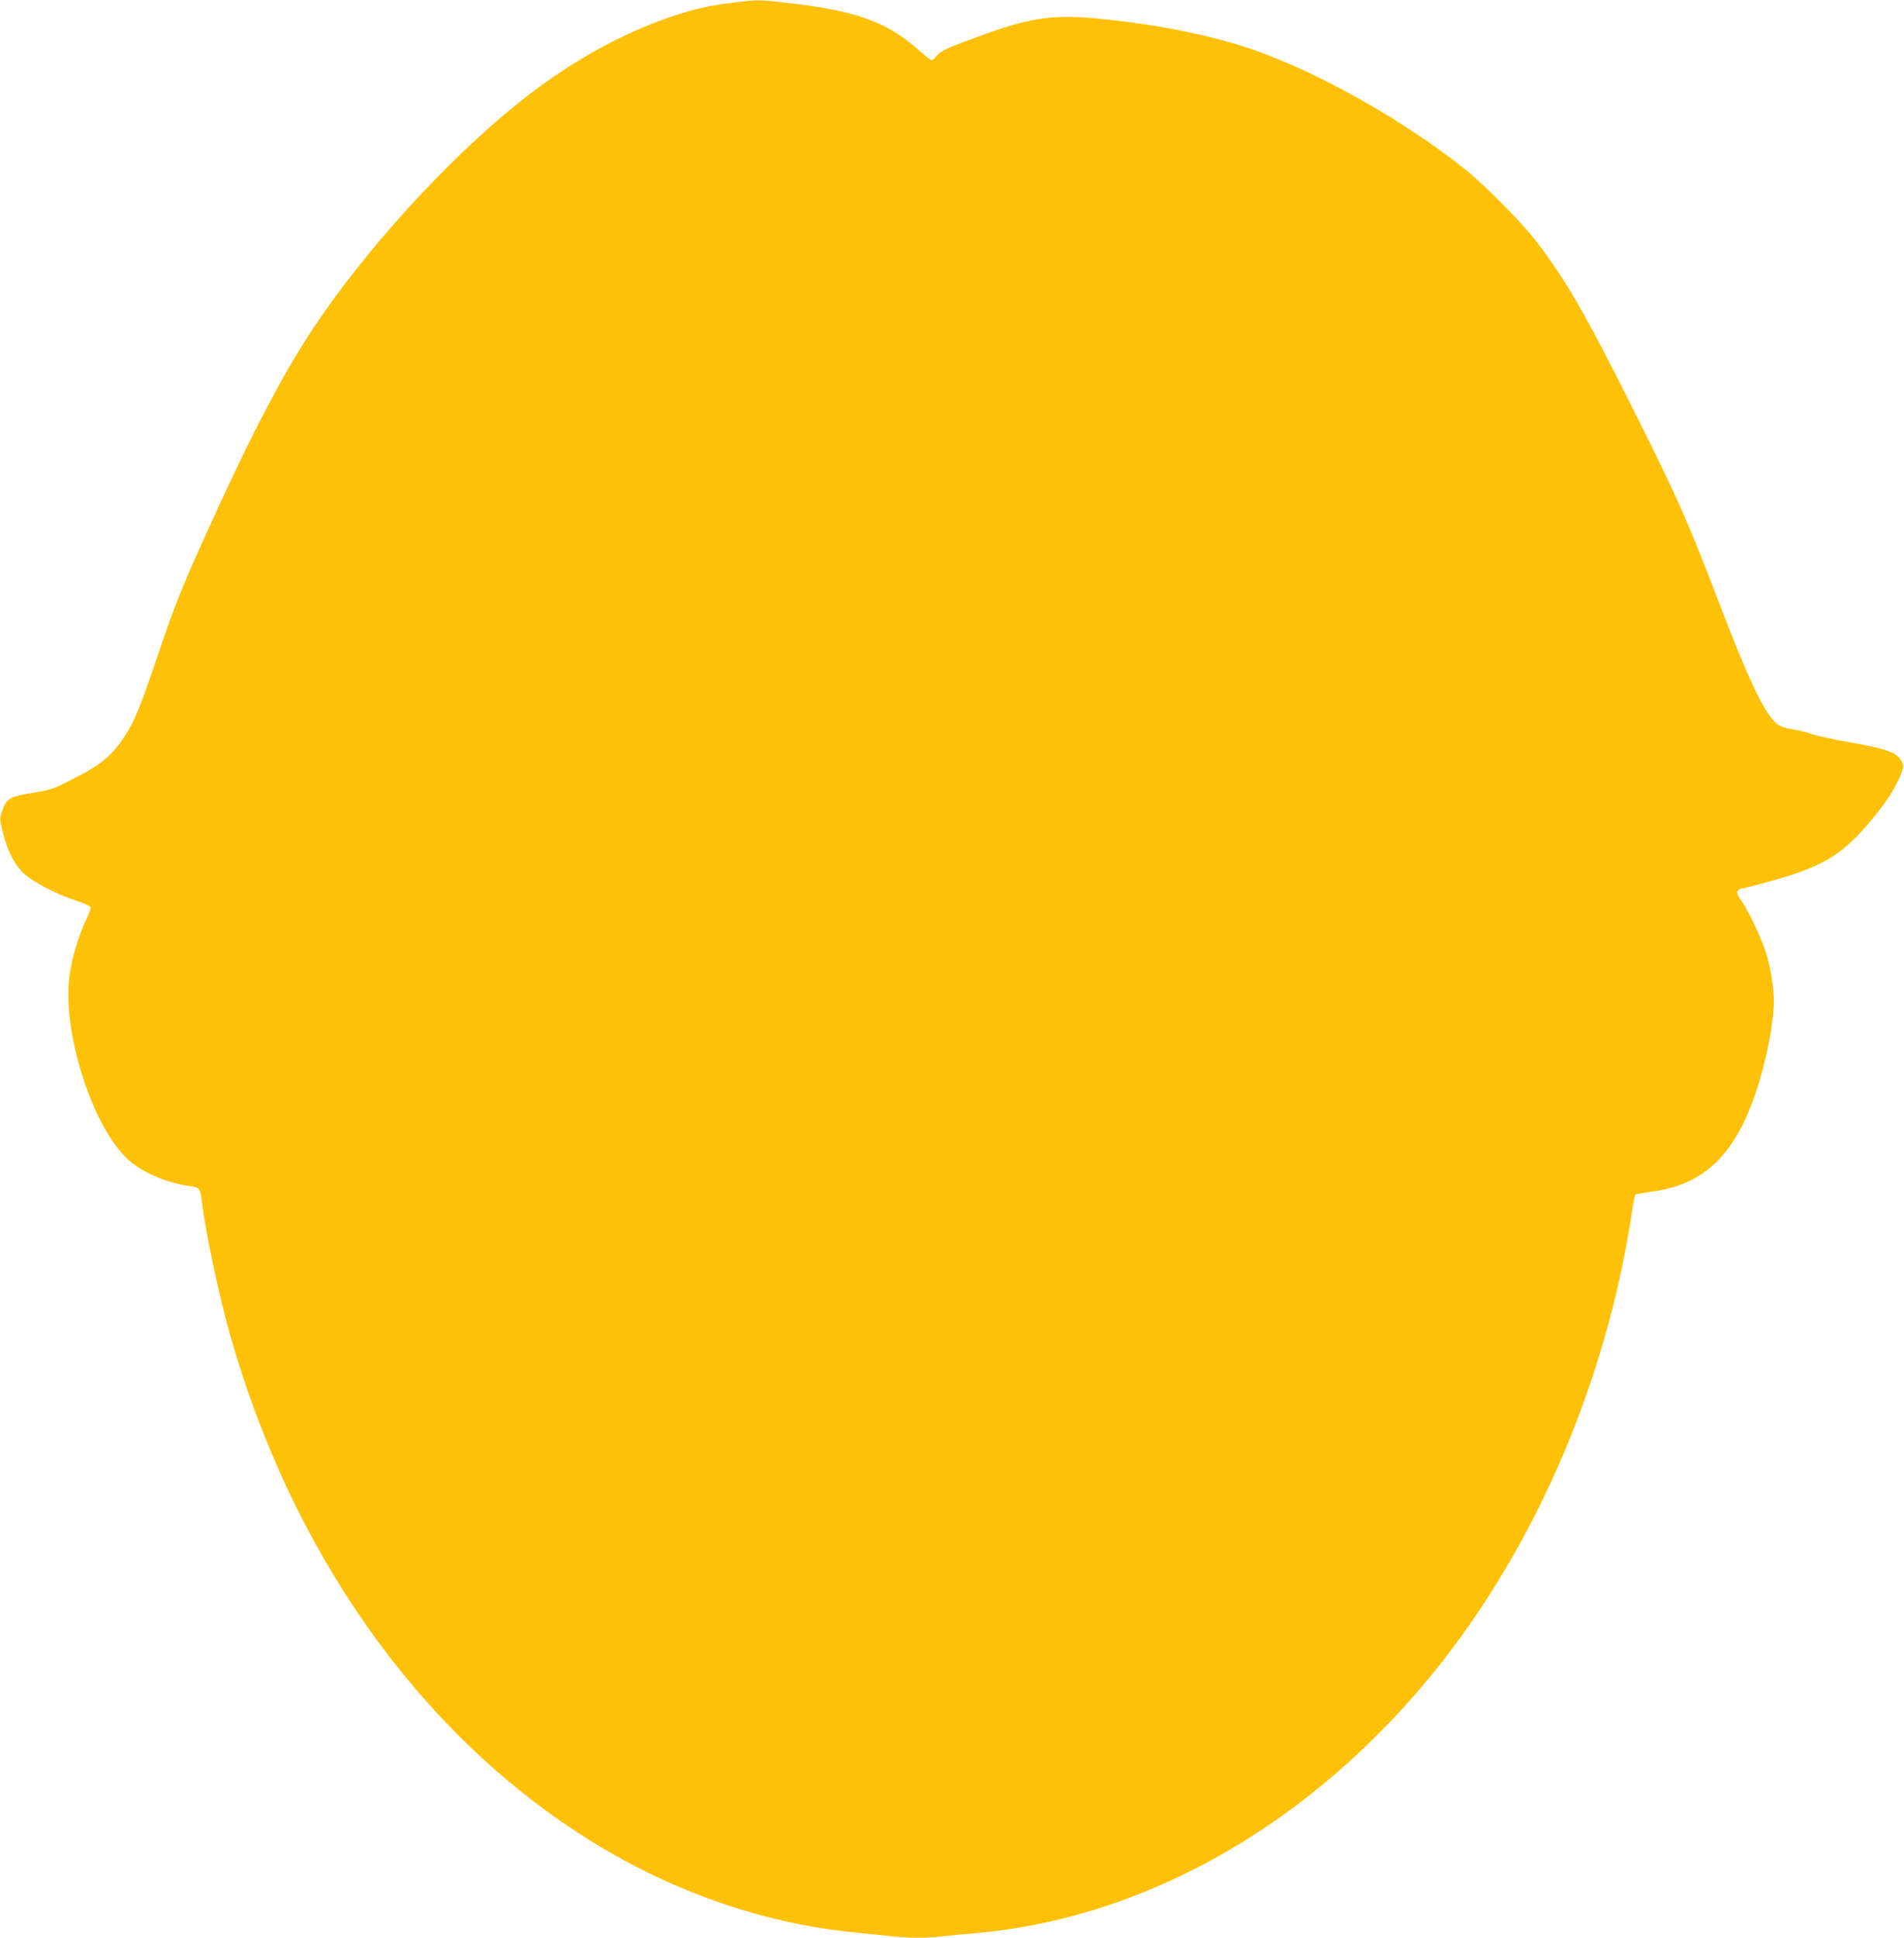 <?xml version="1.0" standalone="no"?>
<!DOCTYPE svg PUBLIC "-//W3C//DTD SVG 20010904//EN"
 "http://www.w3.org/TR/2001/REC-SVG-20010904/DTD/svg10.dtd">
<svg version="1.0" xmlns="http://www.w3.org/2000/svg"
 width="1258pt" height="1280pt" viewBox="0 0 1258 1280"
 preserveAspectRatio="xMidYMid meet">
<g transform="translate(0,1280) scale(0.1,-0.1)"
fill="#ffc107" stroke="none">
<path d="M4855 12784 c-169 -20 -268 -43 -423 -95 -343 -117 -686 -311 -1012
-573 -473 -380 -1014 -976 -1355 -1491 -199 -301 -416 -716 -698 -1340 -176
-389 -209 -473 -330 -830 -113 -332 -147 -416 -212 -516 -78 -121 -150 -184
-305 -265 -167 -87 -178 -91 -320 -114 -136 -23 -158 -36 -184 -112 -19 -54
-19 -55 2 -144 31 -127 81 -223 145 -278 64 -57 211 -133 340 -175 56 -19 97
-38 97 -46 0 -7 -15 -46 -34 -87 -46 -101 -83 -221 -102 -332 -66 -372 144
-1041 393 -1255 95 -81 255 -148 401 -166 61 -8 66 -15 77 -111 22 -188 112
-613 183 -864 407 -1440 1242 -2624 2347 -3326 550 -350 1163 -567 1775 -628
85 -9 199 -21 253 -26 123 -13 227 -13 336 0 47 5 142 14 211 20 1084 93 2142
675 2951 1625 716 841 1218 1976 1393 3149 8 54 18 101 21 105 4 3 48 11 98
18 354 45 558 239 701 665 68 206 116 452 116 599 0 93 -24 231 -56 329 -32
96 -110 259 -158 329 -41 61 -38 75 21 86 19 3 115 29 212 56 299 85 430 164
601 363 121 142 191 248 226 349 12 33 12 43 -1 67 -31 60 -98 84 -363 130
-95 17 -199 40 -230 51 -31 11 -85 25 -120 30 -35 5 -76 16 -92 24 -81 42
-190 260 -385 770 -227 591 -281 714 -561 1275 -339 677 -456 882 -663 1155
-92 121 -340 372 -474 479 -408 325 -972 642 -1412 793 -283 96 -663 170
-1055 204 -261 22 -411 -1 -715 -111 -245 -89 -278 -104 -311 -143 -29 -35
-22 -38 -123 50 -204 179 -408 252 -849 303 -194 22 -203 23 -357 4z"/>
</g>
</svg>
